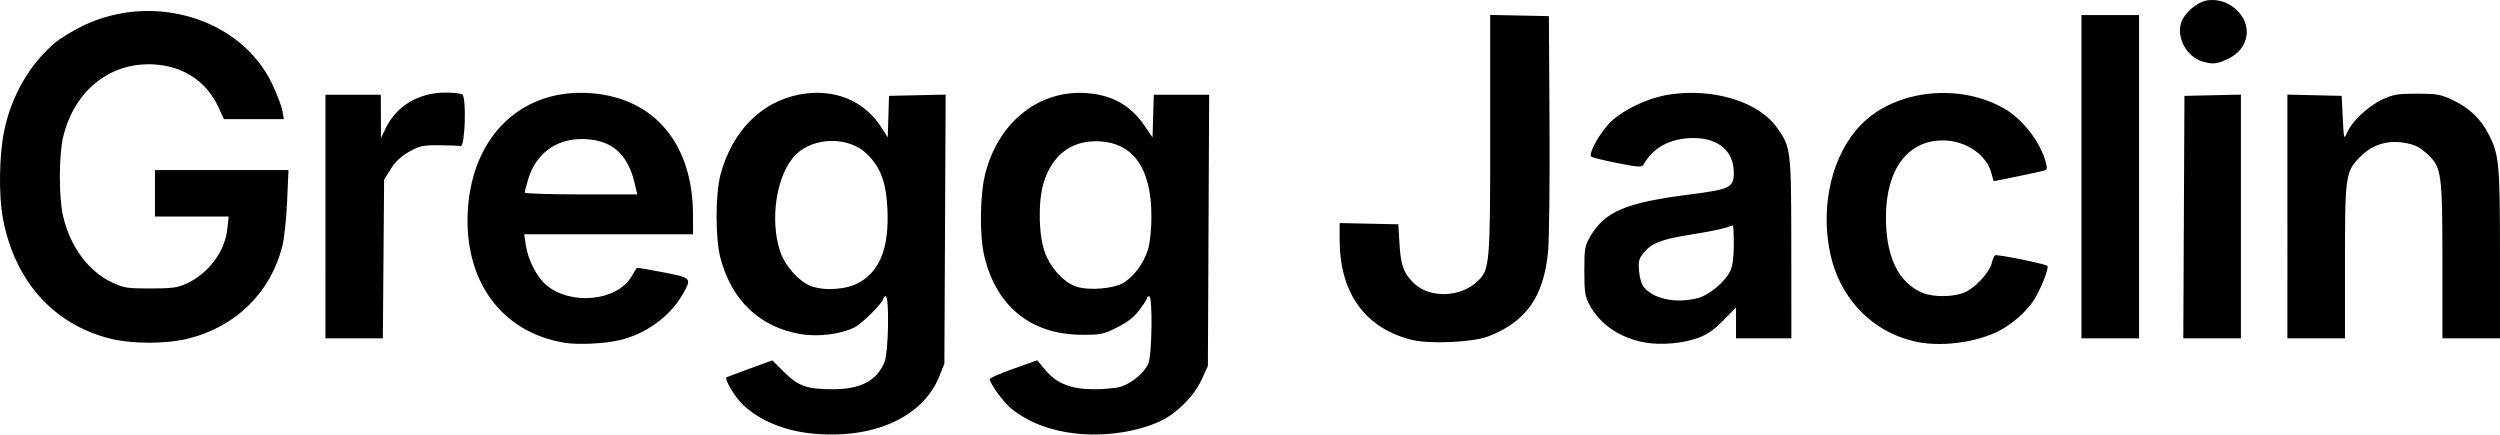 <?xml version="1.0" encoding="UTF-8" standalone="no"?>
<!-- Created with Inkscape (http://www.inkscape.org/) -->

<svg
   version="1.1"
   id="svg1"
   width="1128.967"
   height="196.225"
   viewBox="0 0 1128.967 196.225"
   sodipodi:docname="Screen Shot 2025-02-08 at 01.16.47.png"
   xmlns:inkscape="http://www.inkscape.org/namespaces/inkscape"
   xmlns:sodipodi="http://sodipodi.sourceforge.net/DTD/sodipodi-0.dtd"
   xmlns="http://www.w3.org/2000/svg"
   xmlns:svg="http://www.w3.org/2000/svg">
  <defs
     id="defs1" />
  <sodipodi:namedview
     id="namedview1"
     pagecolor="#ffffff"
     bordercolor="#000000"
     borderopacity="0.25"
     inkscape:showpageshadow="2"
     inkscape:pageopacity="0.0"
     inkscape:pagecheckerboard="0"
     inkscape:deskcolor="#000000" />
  <g
     inkscape:groupmode="layer"
     inkscape:label="Image"
     id="g1"
     transform="translate(-9.005,257.853)">
    <path
       style="fill:#000000;fill-opacity:1"
       d="m 374.972,-62.153 c -13.235,-1.423 -25.29,-6.921 -32.044,-14.613 -3.128,-3.562 -6.678,-9.973 -5.885,-10.625 0.236,-0.194 5,-2.012 10.586,-4.041 l 10.157,-3.688 5.343,5.312 c 6.388,6.351 10.355,7.748 21.959,7.734 12.592,-0.015 19.82,-3.806 23.346,-12.245 1.799,-4.305 2.259,-29.746 0.538,-29.746 -0.55,0 -1,0.401 -1,0.892 0,1.813 -9.398,11.27 -13.051,13.134 -6.173,3.149 -16.53,4.426 -24.57,3.028 -18.264,-3.175 -30.835,-15.103 -35.966,-34.126 -2.388,-8.855 -2.382,-29.015 0.011,-37.929 5.212,-19.41 18.266,-32.716 35.366,-36.05 15.648,-3.051 29.416,2.455 37.345,14.934 l 2.785,4.384 0.289,-9.384 0.289,-9.384 12.787,-0.28 12.787,-0.28 -0.287,60.78 -0.287,60.78 -2.321,5.747 c -7.526,18.636 -30.263,28.665 -58.179,25.663 z m 22.245,-68.208 c 9.257,-5.425 13.254,-15.809 12.561,-32.631 -0.509,-12.364 -3.056,-19.304 -9.314,-25.382 -8.051,-7.819 -23.532,-7.764 -31.836,0.113 -8.894,8.436 -12.314,29.665 -7.152,44.391 2.22,6.333 8.496,13.269 13.762,15.21 6.334,2.334 16.426,1.552 21.979,-1.702 z m 97.755,68.297 c -11.59,-1.248 -21.309,-4.96 -29.148,-11.132 -3.443,-2.711 -9.855,-11.469 -9.85,-13.454 10e-4,-0.502 4.83,-2.616 10.731,-4.698 l 10.729,-3.786 3.466,4.173 c 5.195,6.254 11.674,8.877 21.956,8.889 4.611,0.005 10.098,-0.504 12.194,-1.132 4.992,-1.496 10.823,-6.376 12.547,-10.502 1.654,-3.958 1.98,-30.357 0.376,-30.357 -0.55,0 -1,0.385 -1,0.856 0,0.471 -1.574,2.917 -3.497,5.436 -2.463,3.226 -5.48,5.556 -10.207,7.883 -6.242,3.073 -7.376,3.297 -16.253,3.206 -22.615,-0.232 -38.2,-12.982 -43.538,-35.62 -2.197,-9.317 -1.964,-27.649 0.473,-37.175 6.06,-23.695 24.859,-38.291 46.692,-36.252 11.005,1.028 18.991,5.621 25.026,14.393 l 3.804,5.529 0.286,-9.628 0.286,-9.628 h 12.5 12.5 l -0.286,61.25 -0.286,61.25 -2.874,6.222 c -3.464,7.5 -11.343,15.344 -18.873,18.789 -10.492,4.801 -24.804,6.881 -37.753,5.487 z m 20.711,-67.718 c 4.911,-2.536 9.842,-9.035 11.763,-15.506 0.91,-3.065 1.526,-9.056 1.526,-14.851 0,-22.293 -8.626,-33.924 -25.158,-33.924 -11.52,0 -19.884,6.687 -23.535,18.816 -2.588,8.598 -2.256,23.946 0.685,31.684 2.725,7.168 9.015,13.753 14.644,15.33 5.521,1.546 15.583,0.77 20.075,-1.55 z m -251.309,26.78 c -28.835,-4.552 -46.048,-27.999 -44.095,-60.062 2.064,-33.874 24.921,-55.304 56.165,-52.659 28.35,2.4 45.447,23.028 45.51,54.911 l 0.017,8.75 h -38.114 -38.114 l 0.67,4.75 c 0.944,6.692 5.039,14.675 9.371,18.264 11.101,9.199 31.697,7.178 38.273,-3.755 1.243,-2.067 2.358,-3.897 2.477,-4.066 0.119,-0.169 5.441,0.712 11.826,1.956 13.187,2.57 13.197,2.582 8.692,10.351 -5.629,9.707 -16.378,17.477 -28.082,20.301 -6.5,1.568 -18.689,2.192 -24.598,1.259 z m 31.181,-72.31 c -3.155,-13.4 -10.824,-19.75 -23.855,-19.75 -11.862,0 -20.799,6.764 -24.238,18.345 -0.82,2.76 -1.49,5.386 -1.49,5.836 0,0.45 11.434,0.819 25.41,0.819 h 25.41 z m 456.459,72.156 c -11.384,-1.98 -20.457,-8.145 -25.286,-17.182 -1.95,-3.649 -2.257,-5.721 -2.257,-15.223 0,-10.108 0.215,-11.365 2.655,-15.5 6.666,-11.298 16.036,-15.267 44.681,-18.925 18.564,-2.37 20.164,-3.16 20.164,-9.951 0,-9.557 -6.819,-15.479 -17.928,-15.571 -10.416,-0.086 -18.415,4.088 -22.779,11.888 -0.784,1.402 -1.998,1.342 -11.833,-0.585 -6.028,-1.181 -11.353,-2.498 -11.835,-2.927 -1.284,-1.145 2.854,-9.056 7.497,-14.331 5.402,-6.137 17.677,-12.175 27.878,-13.713 19.822,-2.989 40.168,3.258 48.413,14.864 6.442,9.068 6.499,9.543 6.545,54.5 l 0.042,40.75 h -12.5 -12.5 v -6.963 -6.963 l -5.75,5.839 c -4.099,4.162 -7.331,6.419 -11.255,7.857 -6.821,2.501 -16.758,3.387 -23.953,2.136 z m 23.506,-20.023 c 5.22,-1.314 12.48,-7.318 14.825,-12.258 1.11,-2.339 1.626,-6.157 1.626,-12.026 0,-4.729 -0.196,-8.599 -0.435,-8.599 -0.239,0 -1.634,0.456 -3.101,1.013 -1.466,0.557 -8.316,1.92 -15.223,3.028 -14.03,2.251 -18.075,3.783 -21.86,8.282 -2.251,2.675 -2.537,3.785 -2.157,8.365 0.273,3.289 1.162,6.094 2.357,7.437 4.647,5.223 14.418,7.162 23.968,4.758 z m 101.389,20.106 c -20.818,-3.258 -36.887,-18.963 -41.427,-40.489 -4.58,-21.718 0.968,-44.729 13.989,-58.026 15.487,-15.815 44.608,-18.977 64.954,-7.053 8.082,4.736 15.881,14.84 18.33,23.747 0.946,3.44 0.855,3.706 -1.468,4.289 -2.596,0.652 -21.311,4.543 -21.848,4.543 -0.171,0 -0.594,-1.293 -0.942,-2.873 -1.923,-8.756 -11.553,-15.502 -22.129,-15.502 -15.838,0 -25.537,12.938 -25.705,34.291 -0.141,17.979 5.599,29.977 16.524,34.533 5.055,2.108 14.311,1.948 19.338,-0.335 4.762,-2.163 11.069,-9.13 11.967,-13.22 0.347,-1.579 1.015,-3.109 1.486,-3.4 0.877,-0.542 22.689,3.87 23.59,4.772 0.924,0.924 -3.359,11.524 -6.499,16.089 -3.538,5.143 -9.726,10.461 -15.63,13.433 -9.352,4.708 -23.791,6.883 -34.532,5.202 z m -818.761,-2.018 c -25.249,-6.614 -42.419,-25.956 -47.768,-53.809 -2.027,-10.555 -1.785,-28.713 0.532,-39.939 3.264,-15.818 11.621,-30.232 23.059,-39.771 2.475,-2.064 8.105,-5.49 12.511,-7.612 31.868,-15.352 71.473,-3.179 85.41,26.25 2.191,4.626 4.28,10.098 4.642,12.161 l 0.659,3.75 H 123.657 110.119 l -2.424,-5.296 c -5.048,-11.025 -14.736,-17.904 -27.078,-19.226 -20.698,-2.217 -37.987,10.91 -43.137,32.752 -1.934,8.201 -1.927,27.367 0.013,35.594 3.281,13.918 11.436,24.923 22.209,29.971 5.231,2.451 6.844,2.702 17.27,2.689 9.581,-0.013 12.271,-0.369 16.122,-2.137 10.166,-4.668 17.527,-14.554 18.604,-24.985 l 0.553,-5.363 H 95.612 78.972 v -10.5 -10.5 h 30.156 30.156 l -0.63,14.25 c -0.346,7.838 -1.326,16.95 -2.177,20.25 -5.375,20.84 -20.836,36.086 -42.114,41.528 -10.254,2.622 -26.081,2.598 -36.214,-0.057 z m 588.282,0.691 c -21.135,-5.376 -32.459,-21.189 -32.459,-45.328 v -7.393 l 13.25,0.279 13.25,0.279 0.543,9 c 0.585,9.694 1.917,13.231 6.693,17.77 7.098,6.745 20.94,6.245 28.538,-1.032 5.532,-5.299 5.726,-7.553 5.726,-66.448 v -53.848 l 13.25,0.279 13.25,0.279 0.279,48.5 c 0.153,26.675 -0.145,52.775 -0.662,58 -2.013,20.34 -9.94,31.529 -27.012,38.133 -6.954,2.69 -26.664,3.56 -34.647,1.53 z m -490.459,-55.663 v -55 h 12.5 12.5 l 0.05,9.75 0.05,9.75 2.16,-4.46 c 4.872,-10.061 14.982,-16.055 27.028,-16.025 3.417,0.008 6.79,0.382 7.497,0.83 1.991,1.263 1.273,23.777 -0.744,23.335 -0.803,-0.176 -5.163,-0.347 -9.69,-0.381 -7.346,-0.054 -8.801,0.26 -13.541,2.926 -3.645,2.05 -6.251,4.496 -8.31,7.8 l -3,4.814 -0.286,35.83 -0.286,35.83 h -12.964 -12.964 z m 793,-18 v -73 h 13 13 v 73 73 h -13 -13 z m 46.241,18.25 0.259,-54.75 12.75,-0.28 12.75,-0.28 v 55.03 55.03 h -13.008 -13.009 z m 46.759,-0.281 v -55.031 l 12.25,0.281 12.25,0.281 0.5,10 c 0.483,9.665 0.547,9.889 1.895,6.692 2.13,-5.05 9.516,-12.027 15.884,-15.006 5.005,-2.341 6.97,-2.676 15.72,-2.676 8.853,0 10.688,0.321 16,2.797 7.516,3.504 12.874,8.61 16.462,15.692 4.657,9.189 5.038,13.278 5.038,54.049 v 37.951 h -13 -13 v -34.819 c 0,-38.995 -0.438,-42.362 -6.223,-47.839 -4.079,-3.862 -6.162,-4.898 -11.468,-5.708 -7.45,-1.137 -14.041,1.002 -19.301,6.261 -6.779,6.779 -7.009,8.356 -7.009,48.047 v 34.057 h -13 -13 z m -38.396,-70.008 c -7.066,-2.115 -11.816,-10.761 -9.599,-17.477 1.418,-4.296 6.956,-9.199 11.314,-10.017 10.773,-2.021 20.921,8.213 17.73,17.882 -1.35,4.091 -4.366,7.049 -9.281,9.103 -4.088,1.708 -5.861,1.797 -10.164,0.509 z"
       id="path1" />
  </g>
</svg>

